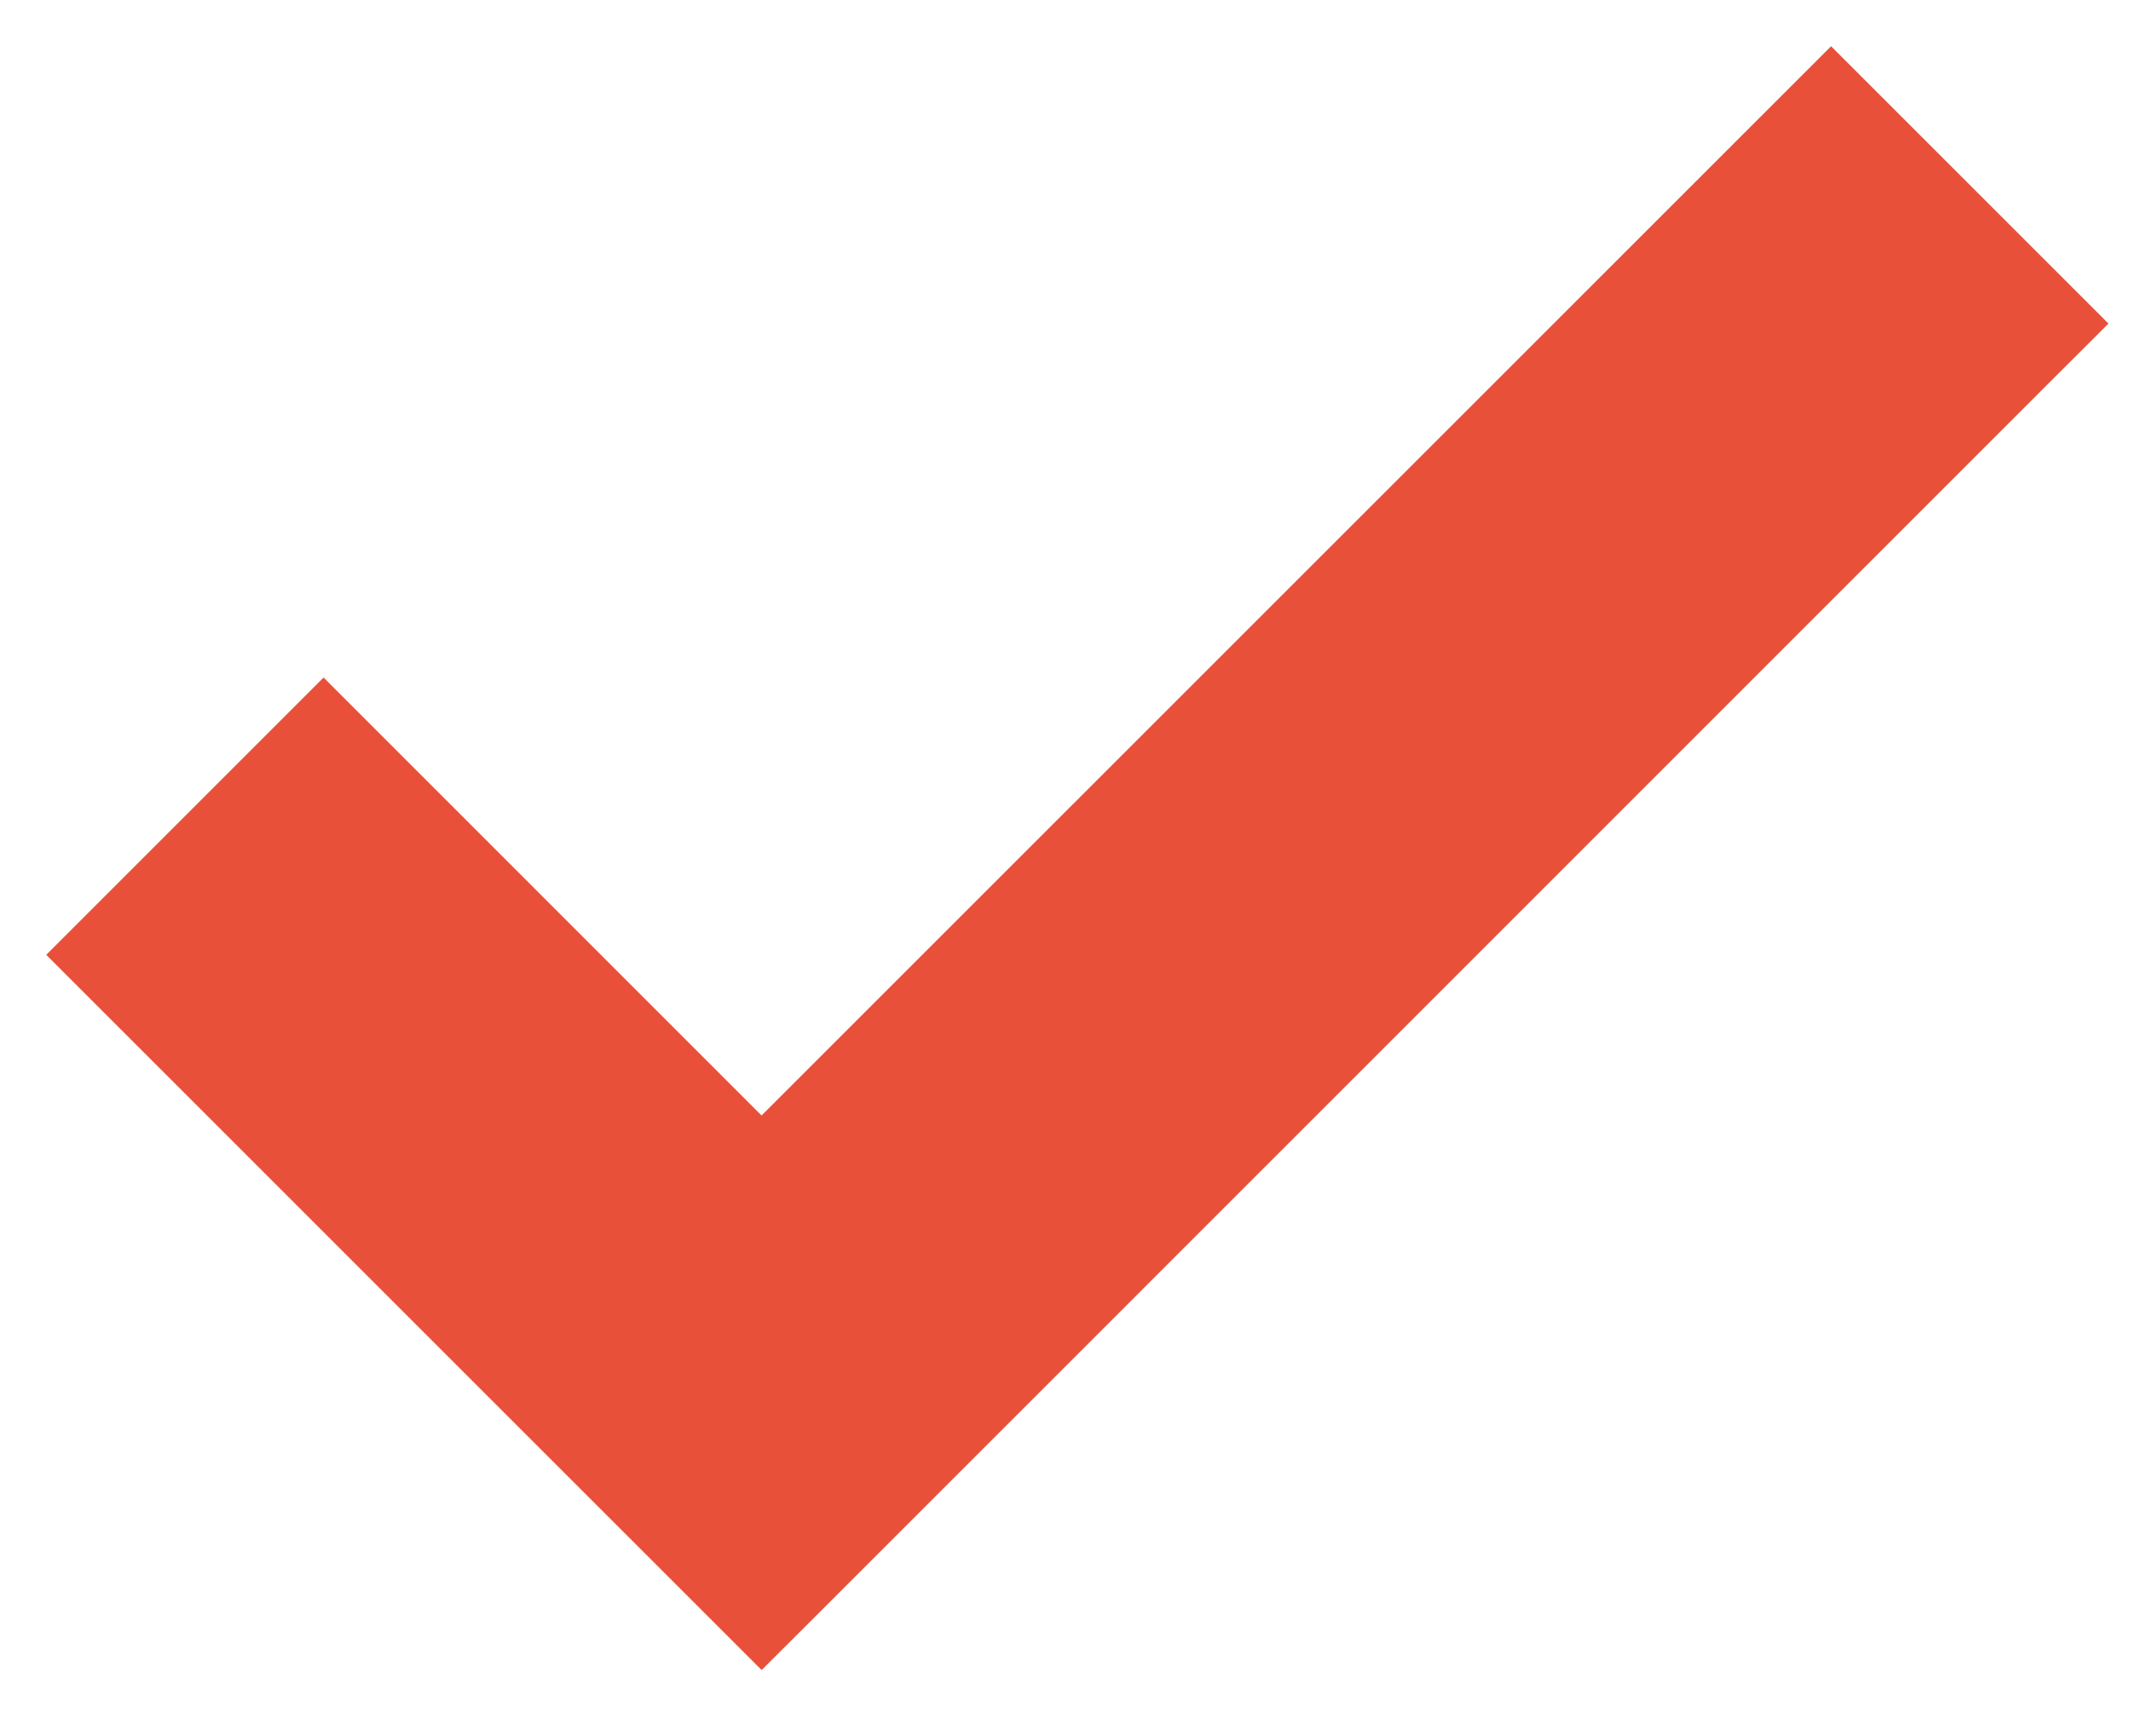 <svg width="27" height="22" viewBox="0 0 27 22" fill="none" xmlns="http://www.w3.org/2000/svg">
<path d="M26.007 4.1L25.653 4.453L10.004 20.104L9.65 20.457L1.293 12.1L4.1 9.293L9.649 14.843L22.847 1.646L23.2 1.293L26.007 4.1Z" fill="#E9503A" stroke="#E9503A"/>
</svg>
